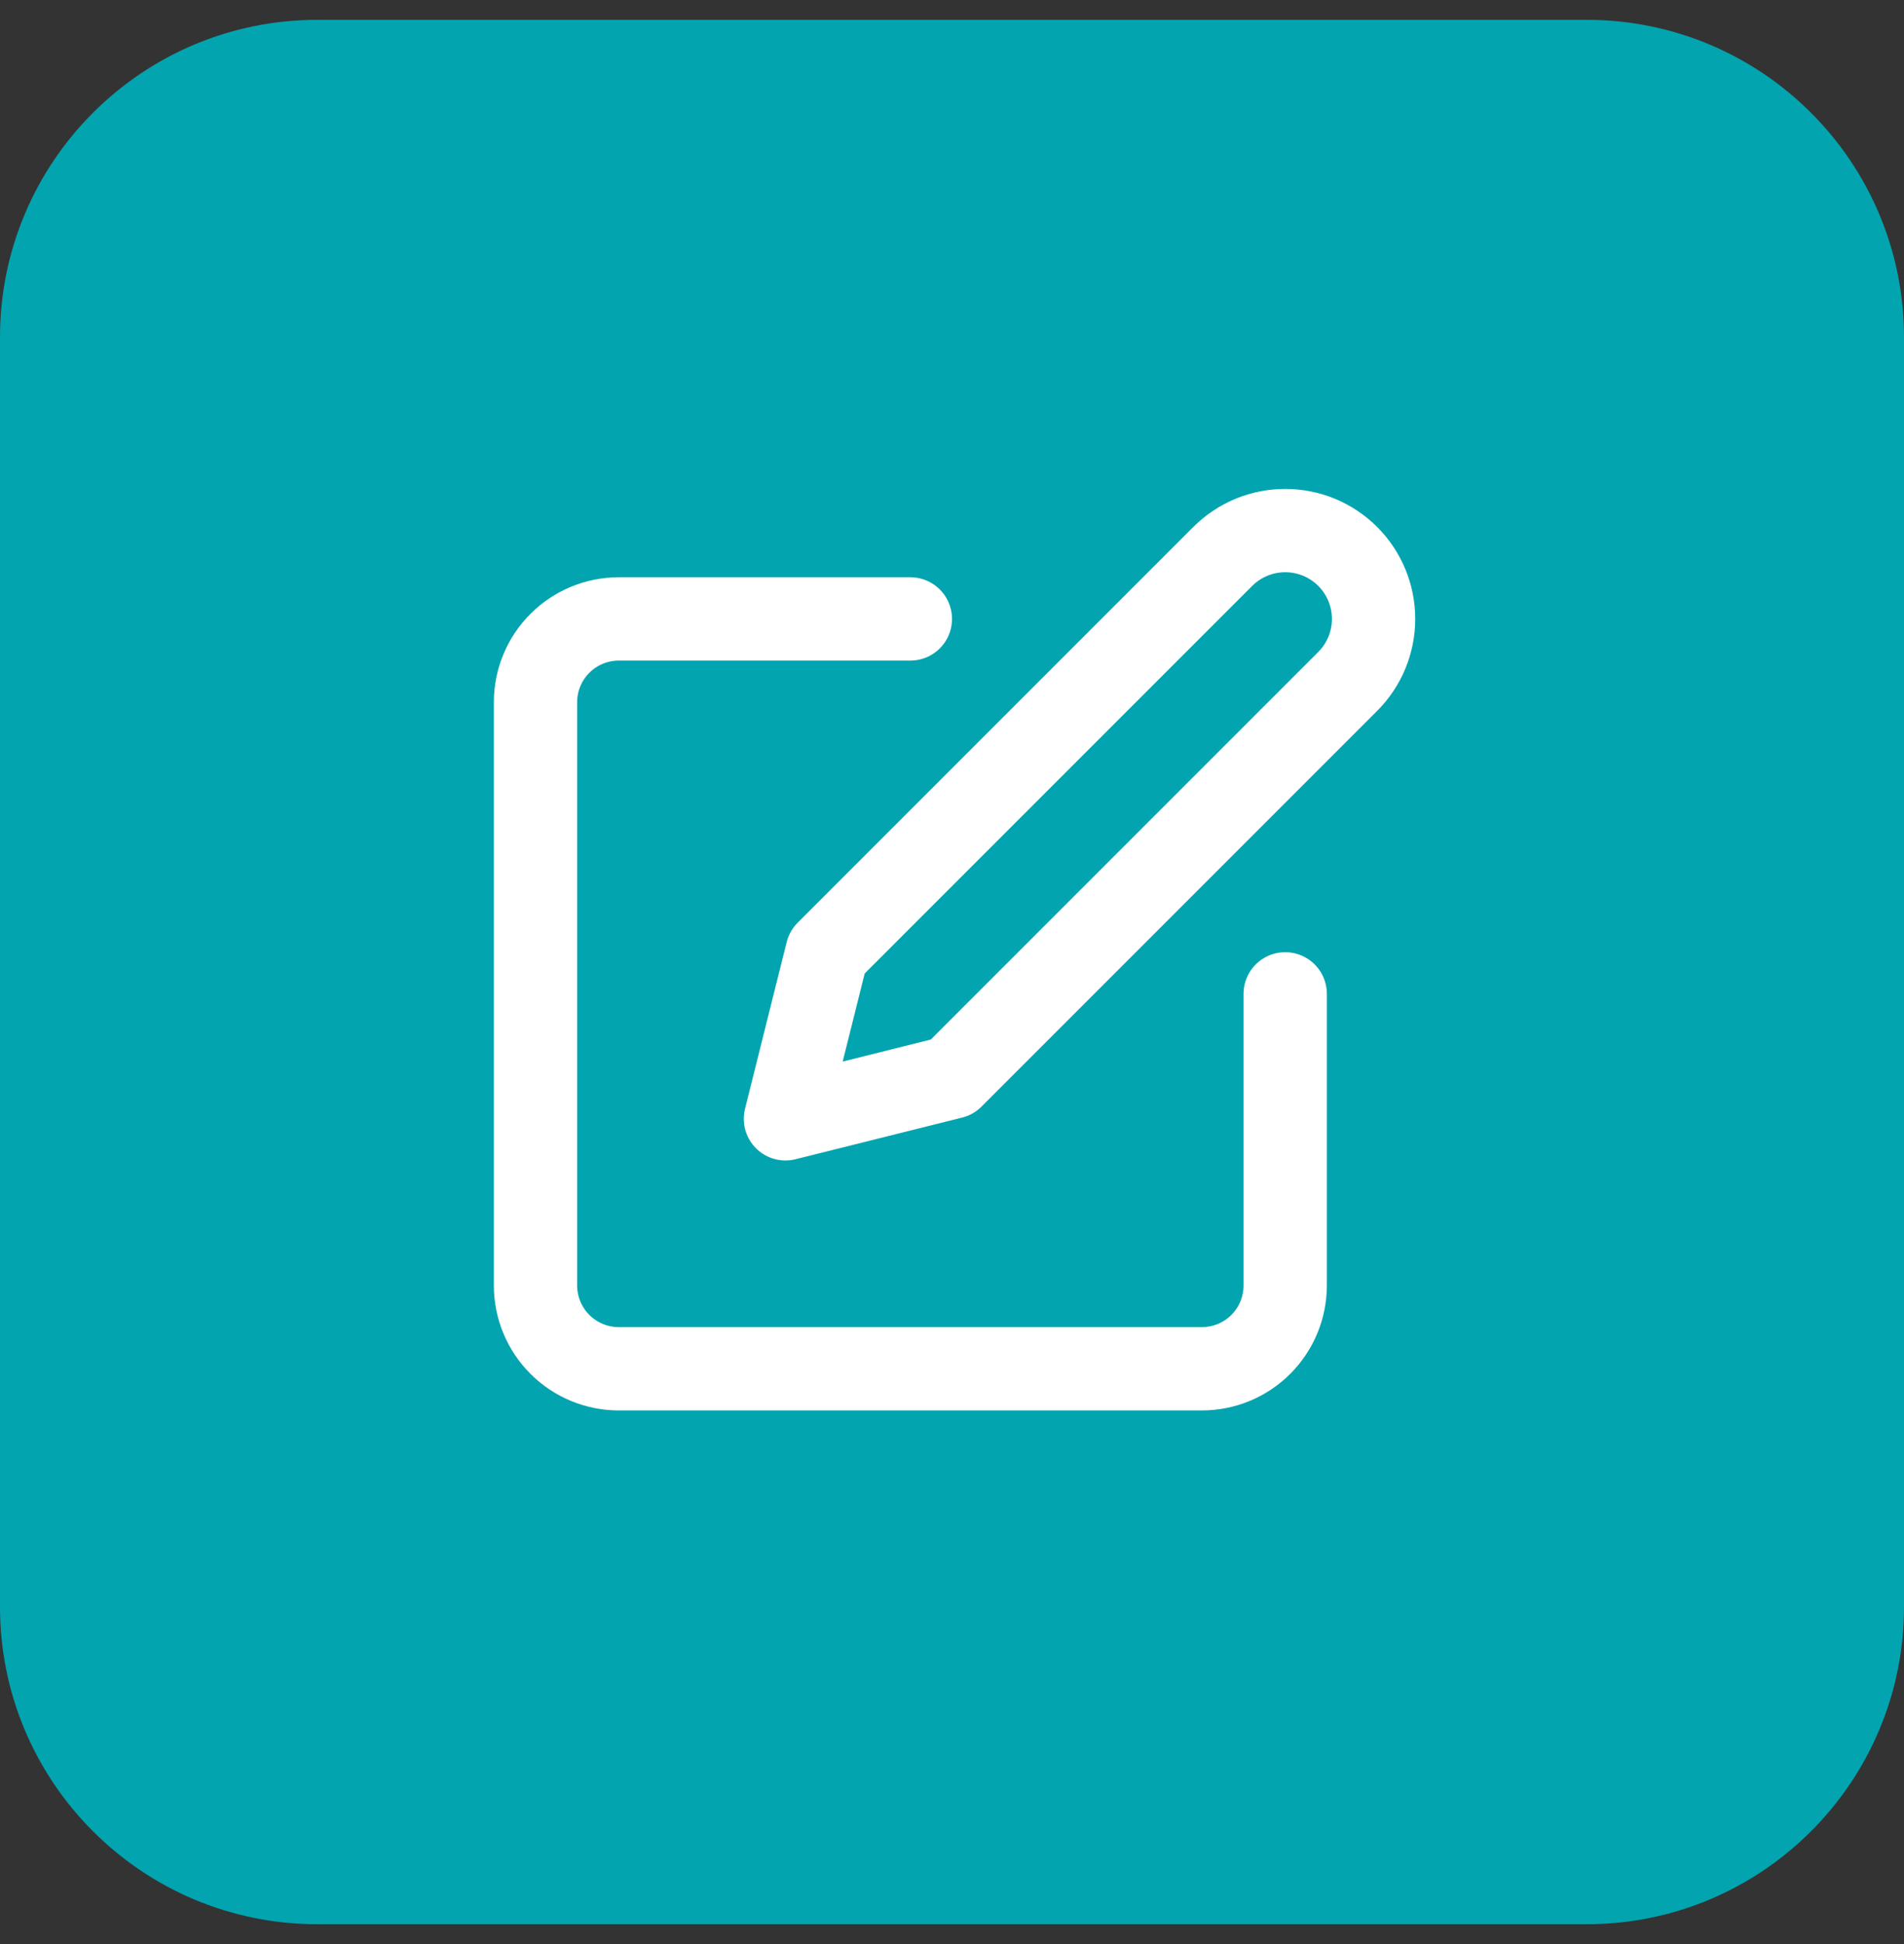<svg width="48" height="49" viewBox="0 0 48 49" fill="none" xmlns="http://www.w3.org/2000/svg">
<rect x="0" y="0" width="48" height="49" fill="#333333" stroke="none"/>
<path d="M0 8.5C0 4.082 3.582 0.5 8 0.5H40C44.418 0.5 48 4.082 48 8.5V40.5C48 44.918 44.418 48.5 40 48.5H8C3.582 48.5 0 44.918 0 40.5V8.5Z" fill="#02A4AF"/>
<path d="M22.95 15.6H15.6C15.043 15.6 14.509 15.821 14.115 16.215C13.721 16.609 13.5 17.143 13.5 17.7V32.4C13.5 32.957 13.721 33.491 14.115 33.885C14.509 34.279 15.043 34.5 15.6 34.5H30.3C30.857 34.5 31.391 34.279 31.785 33.885C32.179 33.491 32.4 32.957 32.4 32.4V25.05" stroke="white" stroke-width="2.1" stroke-linecap="round" stroke-linejoin="round"/>
<path d="M30.826 14.025C31.244 13.607 31.81 13.373 32.401 13.373C32.992 13.373 33.558 13.607 33.976 14.025C34.394 14.443 34.628 15.009 34.628 15.6C34.628 16.191 34.394 16.757 33.976 17.175L24.001 27.15L19.801 28.2L20.851 24L30.826 14.025Z" stroke="white" stroke-width="2.1" stroke-linecap="round" stroke-linejoin="round"/>
</svg>
